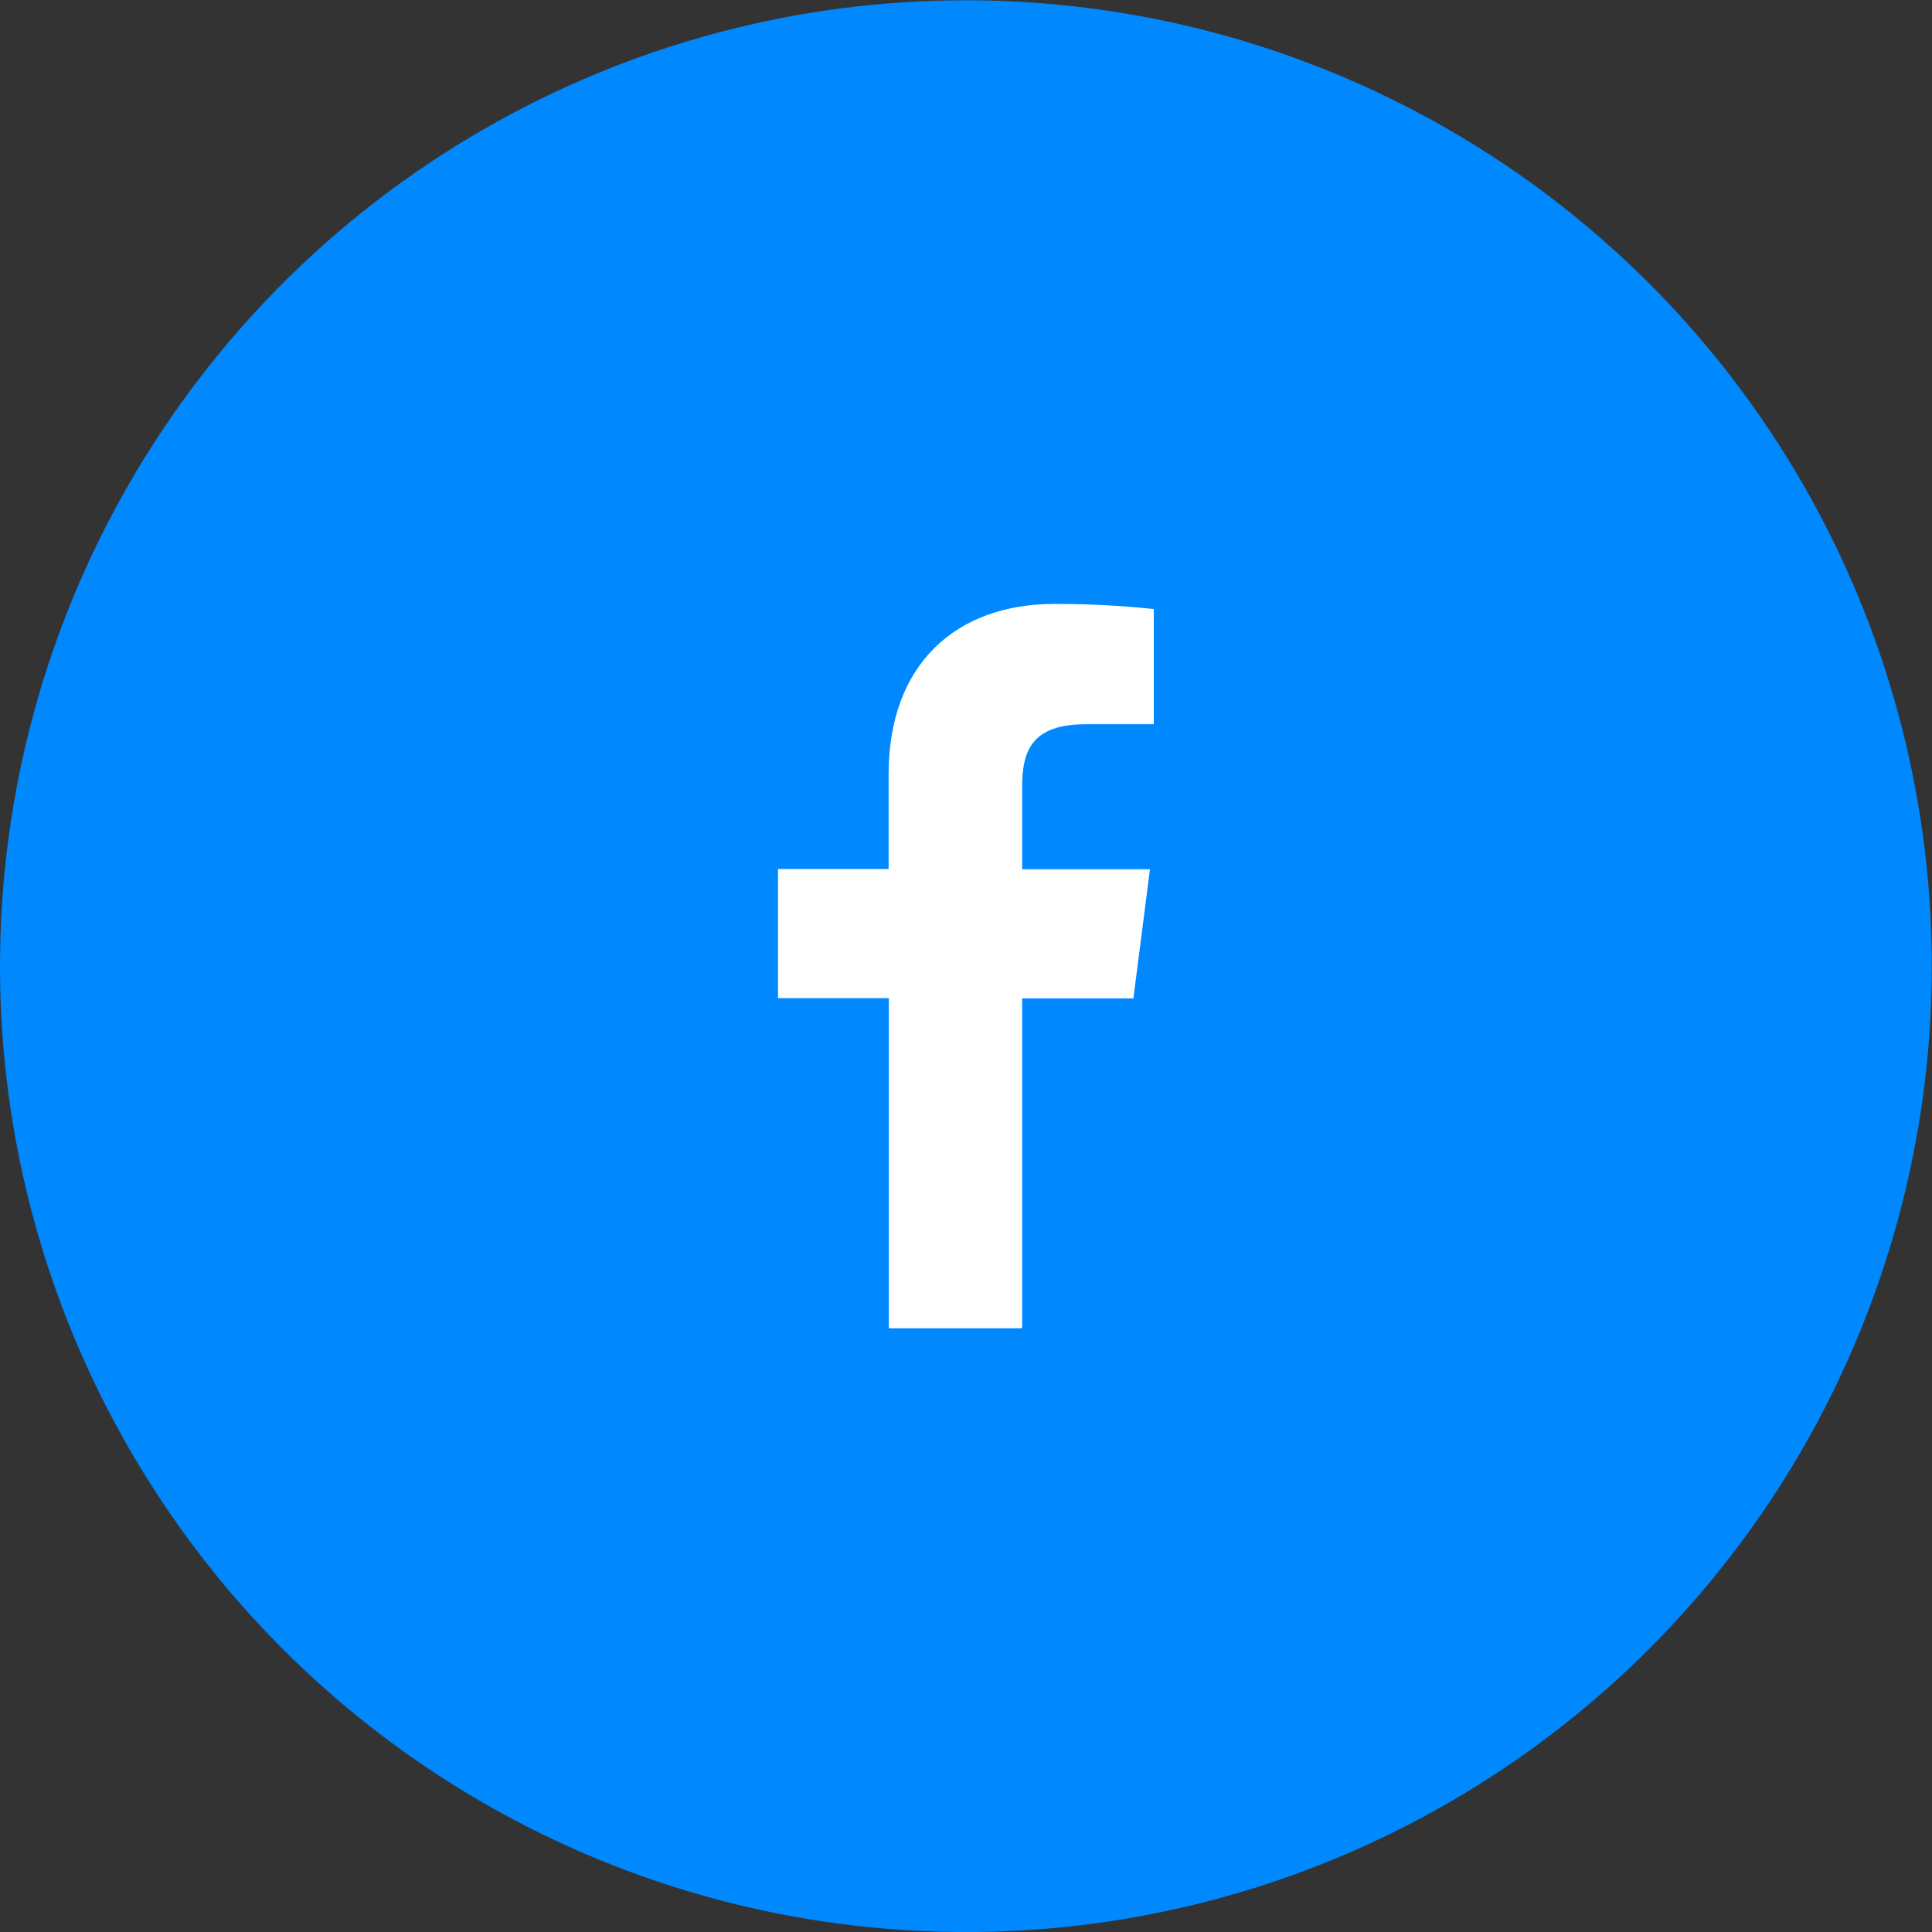 <svg width="37" height="37" viewBox="0 0 37 37" fill="none" xmlns="http://www.w3.org/2000/svg">
<rect x="0" y="0" width="37" height="37" fill="#333333" stroke="none"/>
<circle cx="18.498" cy="18.503" r="18.498" fill="#0088FF"/>
<path d="M19.575 25.438V19.121H21.706L22.023 16.647H19.575V15.072C19.575 14.358 19.774 13.87 20.798 13.87H22.096V11.664C21.465 11.597 20.83 11.564 20.195 11.566C18.311 11.566 17.018 12.716 17.018 14.828V16.643H14.9V19.116H17.022V25.438H19.575Z" fill="white"/>
</svg>
